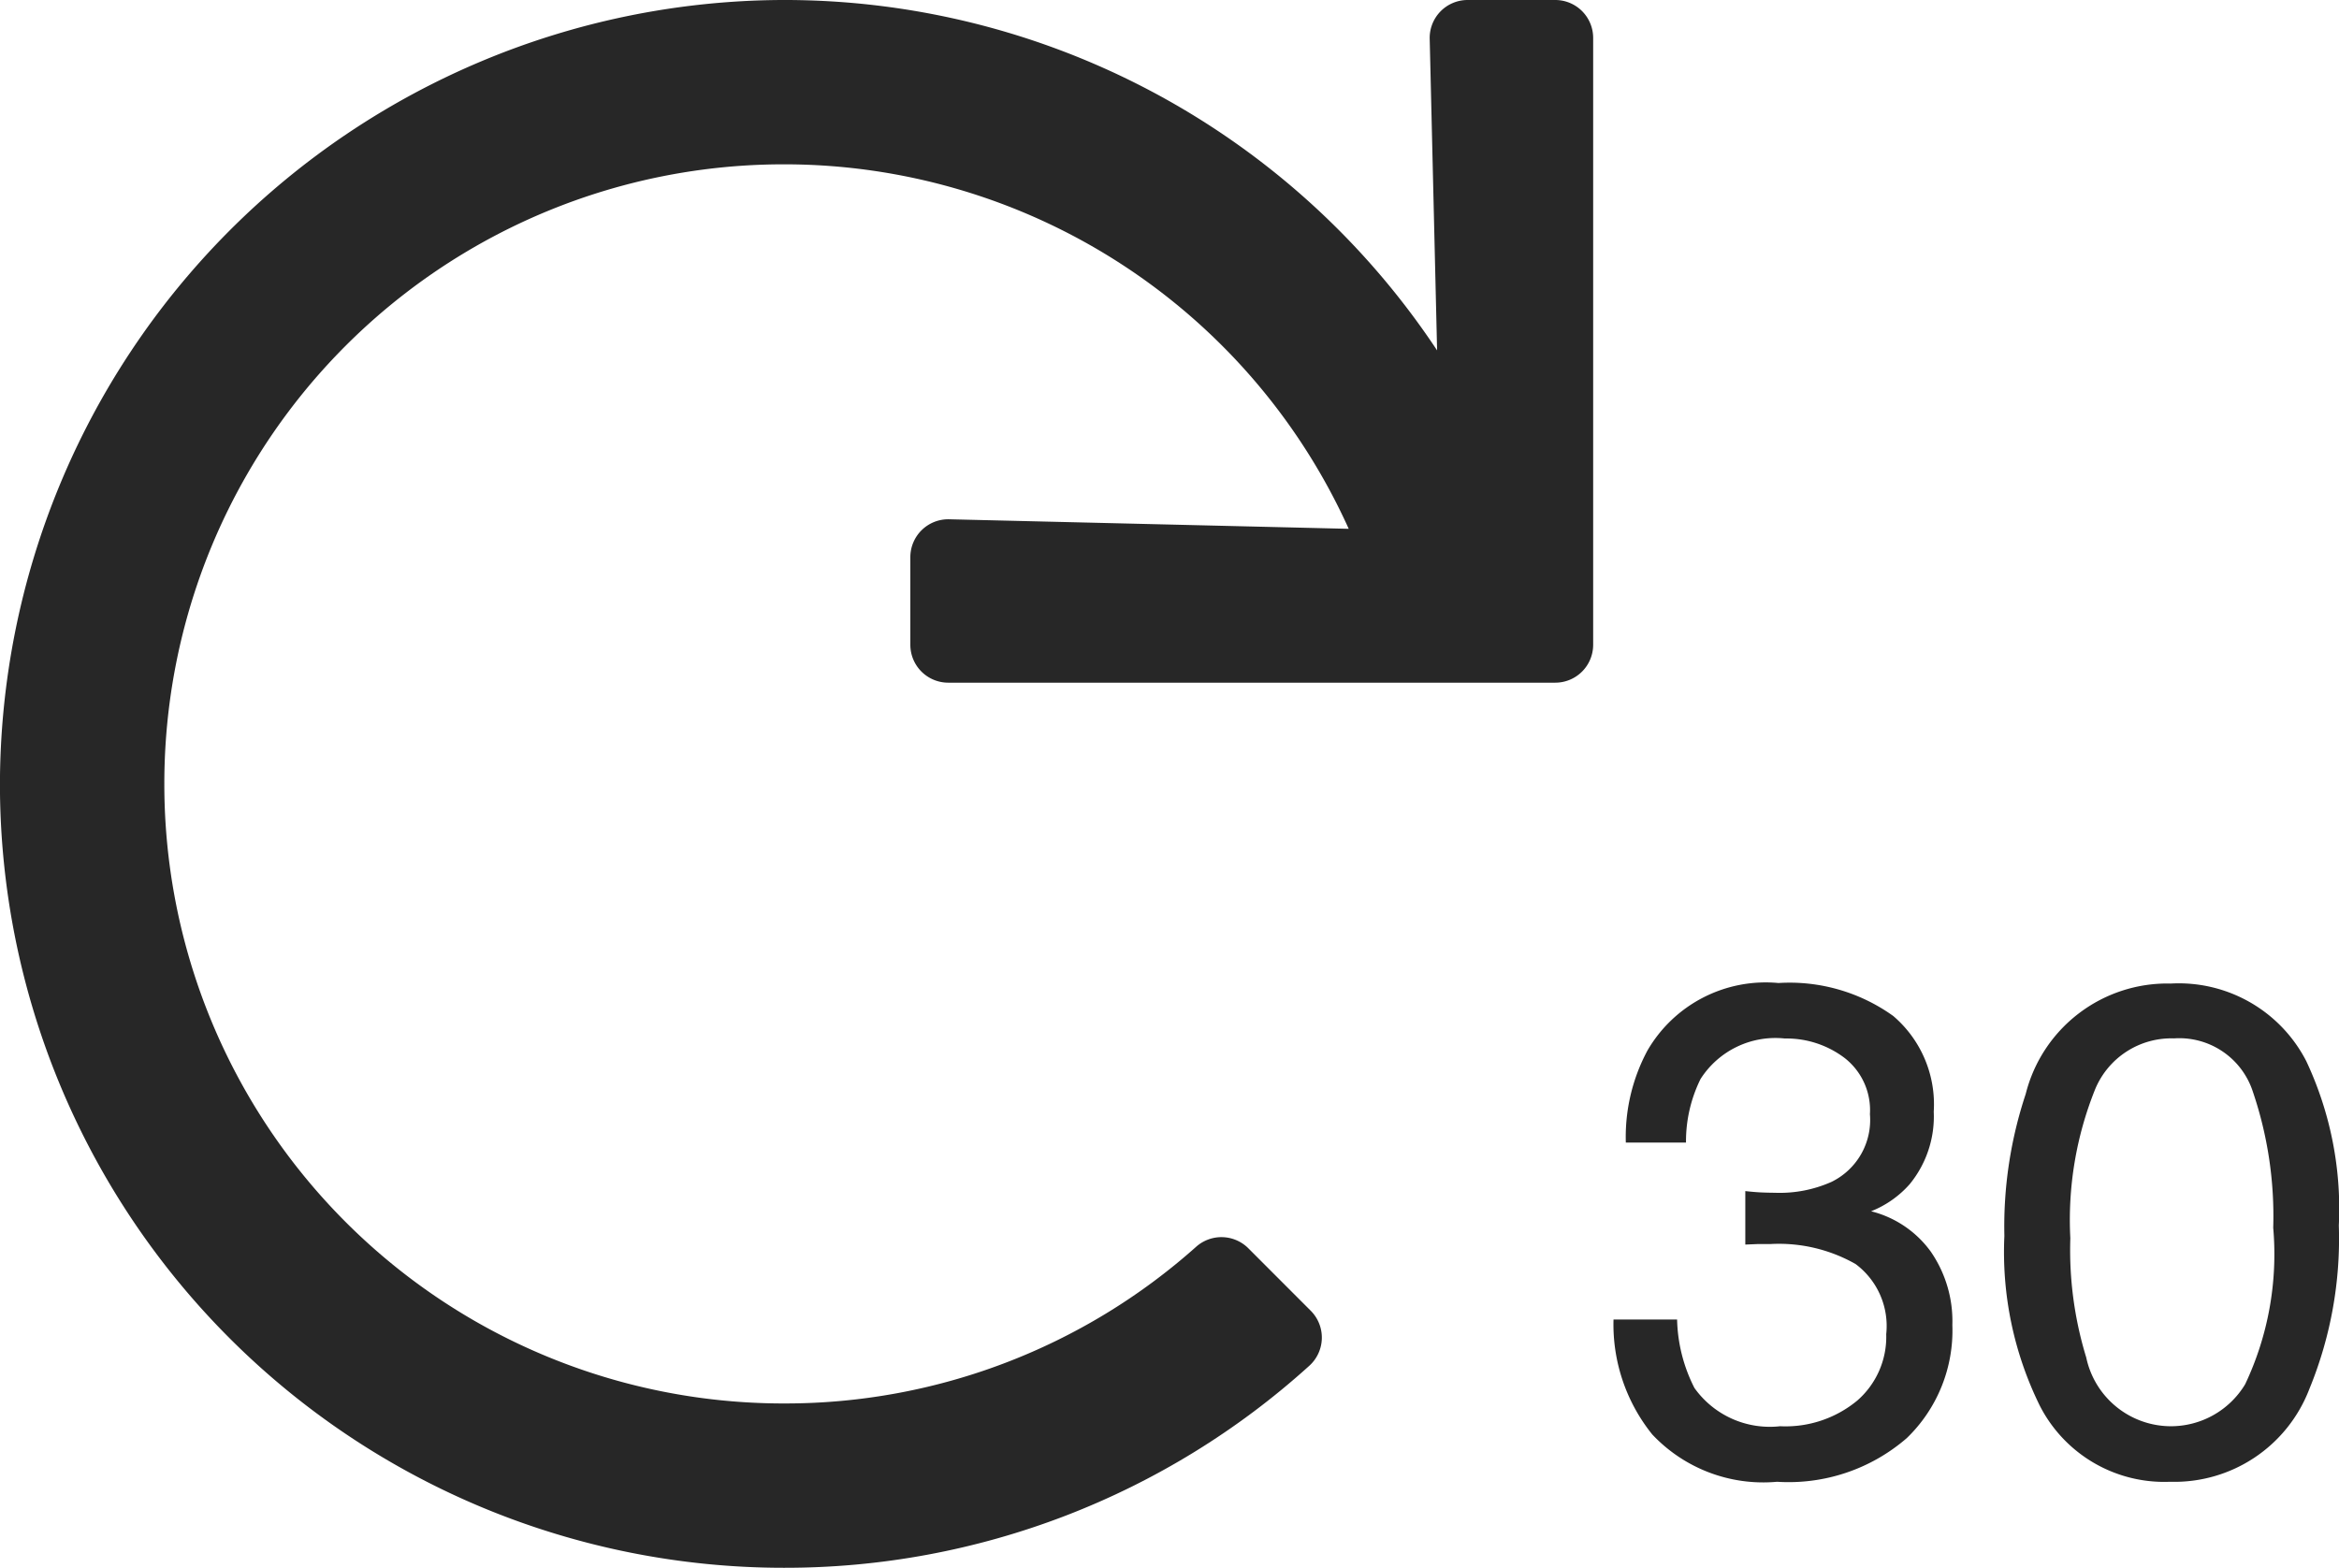 <svg xmlns="http://www.w3.org/2000/svg" width="40.465" height="27.125" viewBox="0 0 40.465 27.125">
  <g id="Forward_30" data-name="Forward 30" transform="translate(3.955 -0.938)">
    <path id="Path_316" data-name="Path 316" d="M3.117.229A2.637,2.637,0,0,1,.958-.589,3.033,3.033,0,0,1,.287-2.578h1.1a2.732,2.732,0,0,0,.3,1.184,1.6,1.6,0,0,0,1.482.662,1.944,1.944,0,0,0,1.336-.445,1.462,1.462,0,0,0,.5-1.148,1.337,1.337,0,0,0-.53-1.213,2.683,2.683,0,0,0-1.474-.346l-.214,0-.22.009V-4.8q.164.018.275.023t.24.006a2.2,2.2,0,0,0,.973-.187,1.191,1.191,0,0,0,.668-1.172A1.144,1.144,0,0,0,4.289-7.1a1.662,1.662,0,0,0-1.037-.34,1.537,1.537,0,0,0-1.459.7,2.437,2.437,0,0,0-.252,1.1H.5A3.165,3.165,0,0,1,.873-7.23,2.364,2.364,0,0,1,3.141-8.4a3.073,3.073,0,0,1,1.986.571,2.009,2.009,0,0,1,.7,1.655,1.847,1.847,0,0,1-.416,1.254,1.747,1.747,0,0,1-.668.469,1.821,1.821,0,0,1,1.034.7,2.119,2.119,0,0,1,.372,1.269A2.586,2.586,0,0,1,5.361-.527,3.12,3.12,0,0,1,3.117.229Zm6.8-8.619a2.479,2.479,0,0,1,2.355,1.342,6,6,0,0,1,.563,2.842,6.843,6.843,0,0,1-.51,2.83A2.5,2.5,0,0,1,9.914.229a2.417,2.417,0,0,1-2.25-1.312,6.01,6.01,0,0,1-.615-2.941A7.267,7.267,0,0,1,7.418-6.48,2.526,2.526,0,0,1,9.92-8.391ZM9.908-.732a1.5,1.5,0,0,0,1.307-.727A5.26,5.26,0,0,0,11.7-4.166a6.688,6.688,0,0,0-.352-2.353,1.338,1.338,0,0,0-1.365-.923,1.427,1.427,0,0,0-1.362.876,6.049,6.049,0,0,0-.431,2.581,6.338,6.338,0,0,0,.275,2.063A1.5,1.5,0,0,0,9.908-.732Z" transform="translate(23.672 26.345)" fill="#272727"/>
    <path id="Path_315" data-name="Path 315" d="M27.344-24.062H25.828a.656.656,0,0,0-.656.672L25.3-18a13.548,13.548,0,0,0-11.344-6.062A13.592,13.592,0,0,0,.437-10.478,13.562,13.562,0,0,0,14,3.062,13.512,13.512,0,0,0,23.088-.432a.657.657,0,0,0,.026-.953L22.035-2.465a.658.658,0,0,0-.9-.03A10.68,10.68,0,0,1,14,.219,10.713,10.713,0,0,1,3.281-10.5,10.713,10.713,0,0,1,14-21.219a10.714,10.714,0,0,1,9.771,6.306l-6.912-.165a.656.656,0,0,0-.672.656v1.515a.656.656,0,0,0,.656.656h10.5A.656.656,0,0,0,28-12.906v-10.5A.656.656,0,0,0,27.344-24.062Z" transform="translate(-4.393 25)" fill="#272727"/>
  </g>
</svg>
